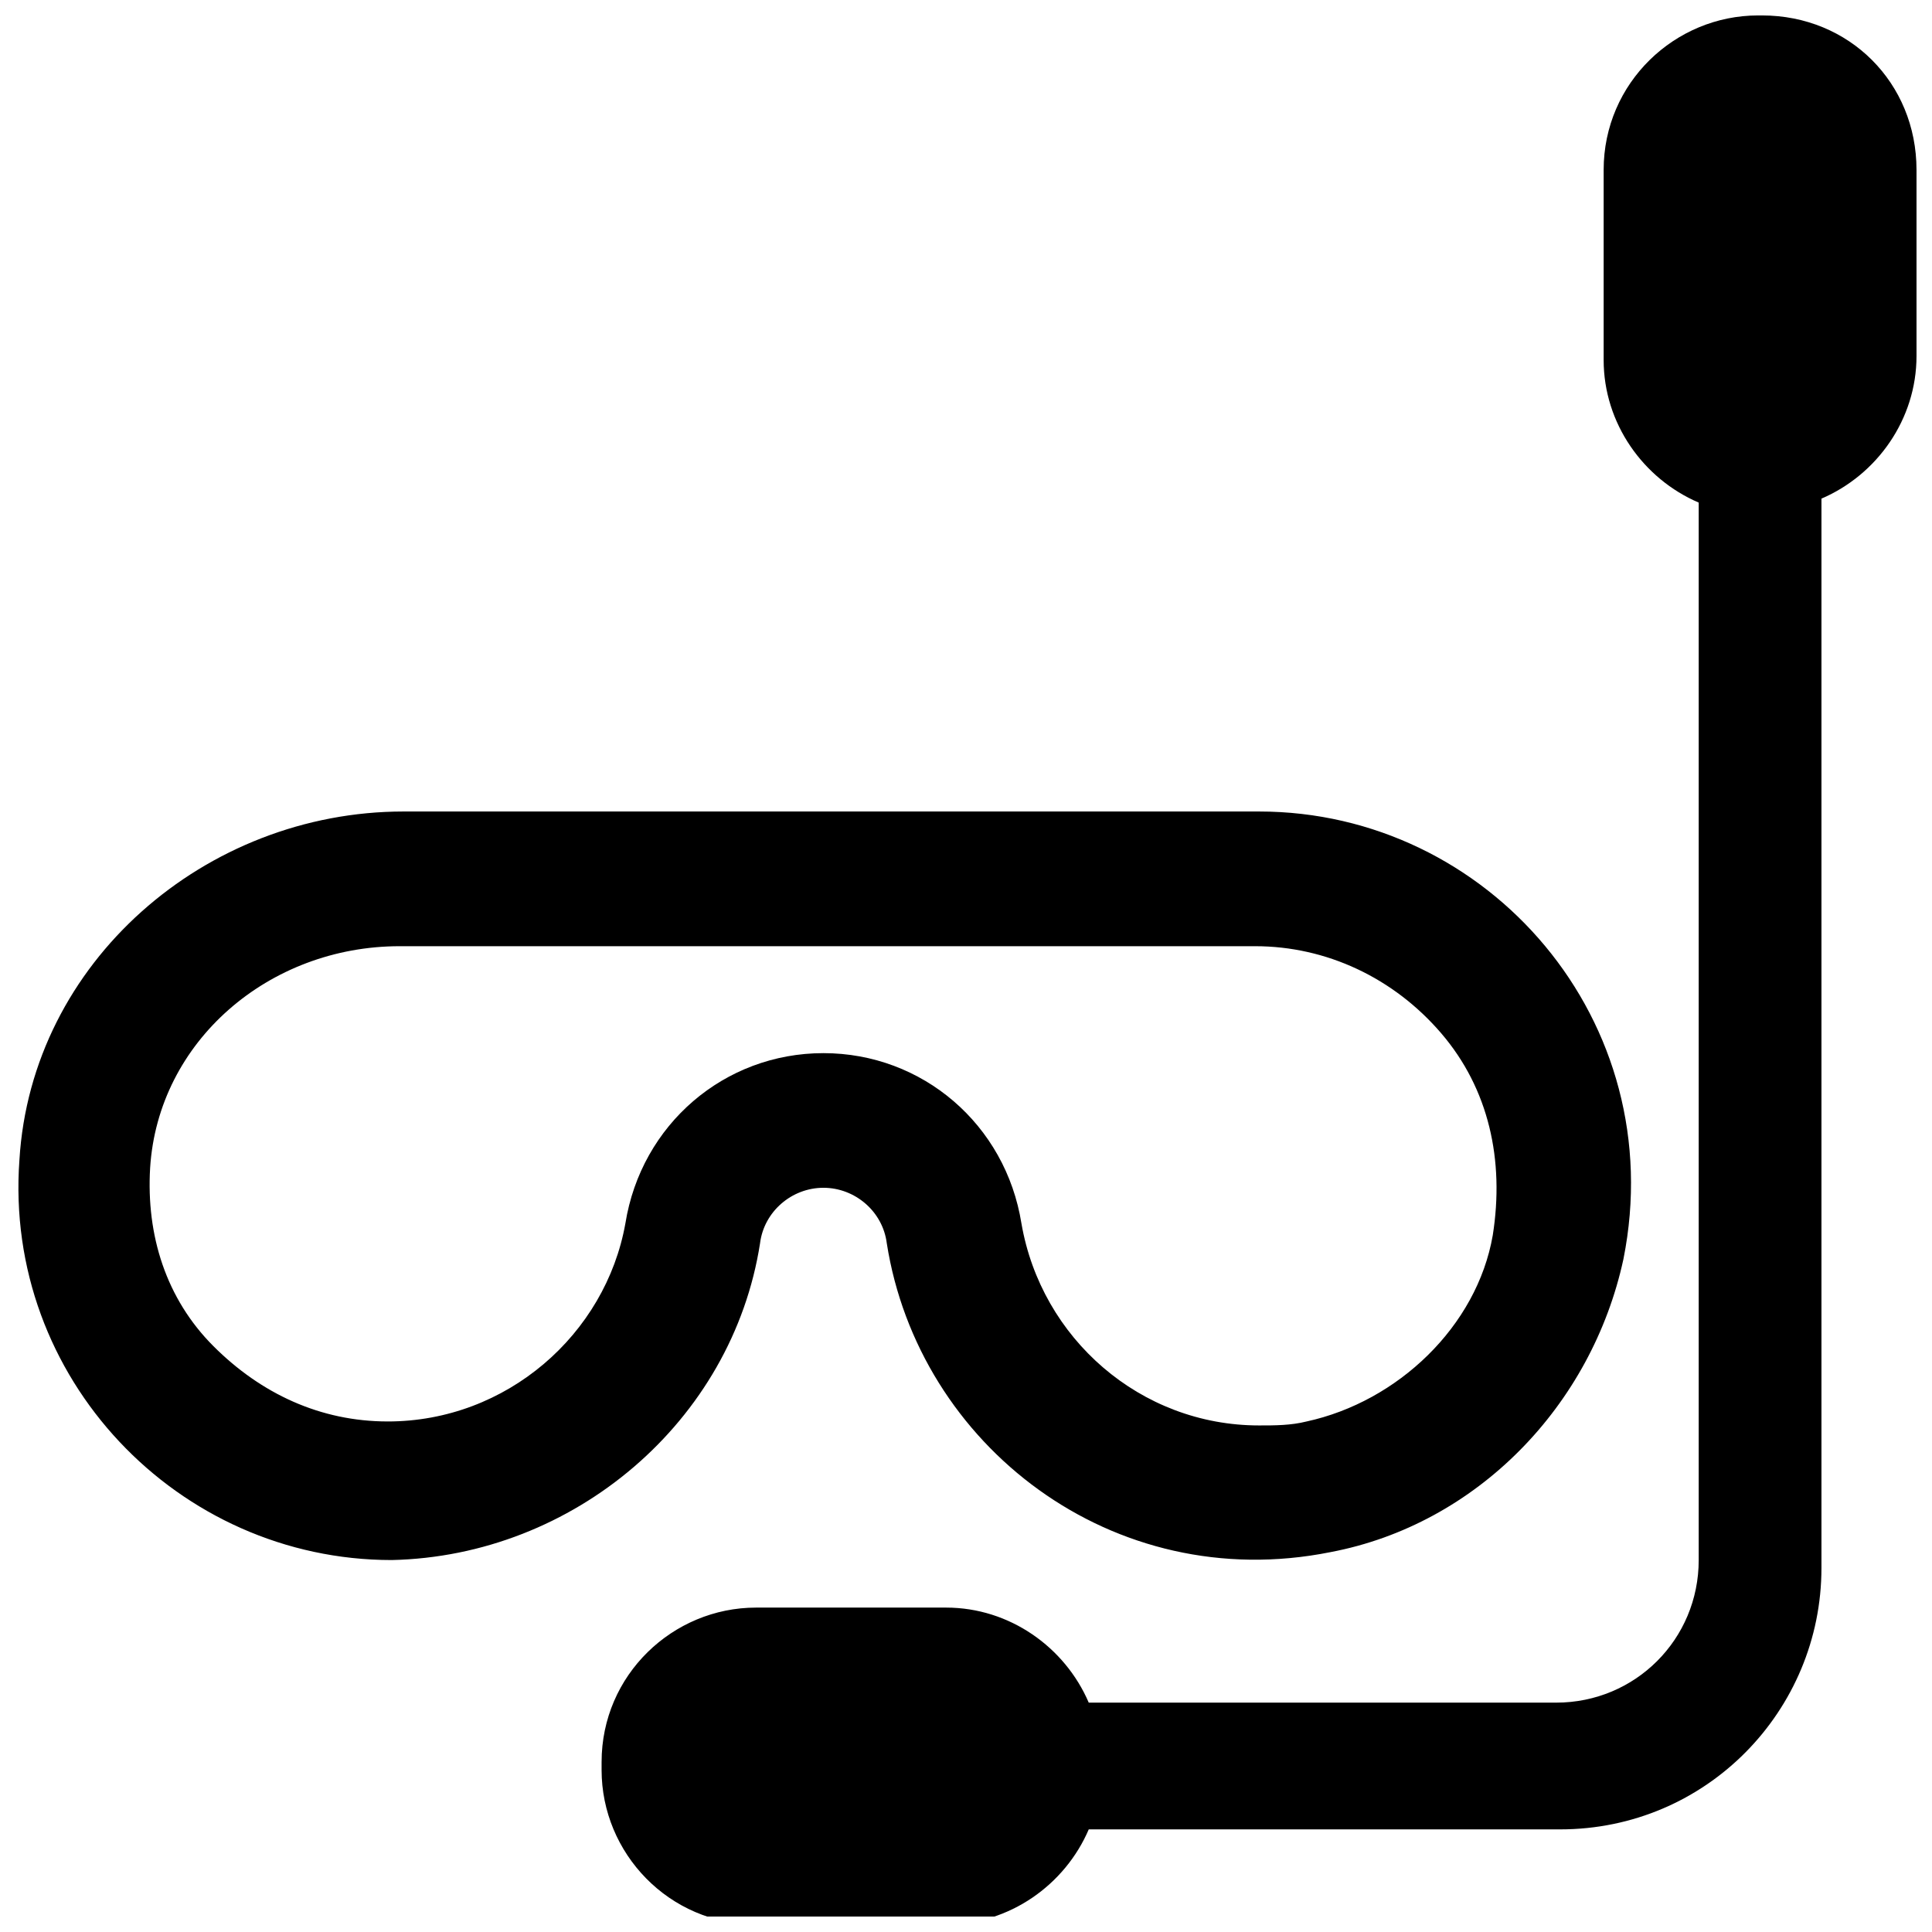 <?xml version="1.0" encoding="UTF-8"?>
<!-- Uploaded to: ICON Repo, www.iconrepo.com, Generator: ICON Repo Mixer Tools -->
<svg width="800px" height="800px" version="1.1" viewBox="144 144 512 512" xmlns="http://www.w3.org/2000/svg">
 <defs>
  <clipPath id="b">
   <path d="m148.09 359h428.91v199h-428.91z"/>
  </clipPath>
  <clipPath id="a">
   <path d="m303 148.09h348.9v503.81h-348.9z"/>
  </clipPath>
 </defs>
 <g>
  <g clip-path="url(#b)">
   <path d="m345.42 473.47c1.051-8.398 8.398-14.695 16.793-14.695 8.398 0 15.742 6.297 16.793 14.695 8.398 53.531 59.828 93.414 117.55 81.867 38.836-7.348 69.273-38.836 77.672-77.672 12.594-62.977-35.688-118.61-96.562-118.61h-226.71c-52.48 0-98.664 39.887-101.81 92.363-4.199 57.727 41.984 106.01 98.664 106.01 48.281-1.047 90.266-36.734 97.613-83.965zm-98.66 47.23c-17.844 0-33.586-7.348-46.184-19.941-12.594-12.594-17.844-29.391-16.793-47.23 2.098-33.586 31.488-58.777 66.125-58.777h226.71c18.895 0 36.734 8.398 49.332 23.09 12.594 14.695 16.793 33.586 13.645 53.531-4.199 24.141-25.191 44.082-49.332 49.332-4.199 1.051-8.398 1.051-12.594 1.051-31.488 0-57.727-23.09-62.977-53.531-4.199-26.238-26.238-45.133-52.48-45.133-26.238 0-48.281 18.895-52.48 45.133-5.25 29.387-31.488 52.477-62.977 52.477z"/>
  </g>
  <g clip-path="url(#a)">
   <path d="m610.97 148.09h-1.051c-22.043 0-40.934 17.844-40.934 40.934v50.383c0 16.793 10.496 31.488 25.191 37.785v280.24c0 20.992-16.793 37.785-37.785 37.785l-123.86 0.004c-6.297-14.695-20.992-25.191-37.785-25.191h-50.383c-22.043 0-40.934 17.844-40.934 40.934v2.098c0 22.043 17.844 40.934 40.934 40.934h50.383c16.793 0 31.488-10.496 37.785-25.191h124.9c38.836 0 69.273-31.488 69.273-69.273v-283.39c14.695-6.297 25.191-20.992 25.191-37.785v-49.332c0-23.09-17.844-40.934-40.934-40.934z"/>
  </g>
 </g>
</svg>